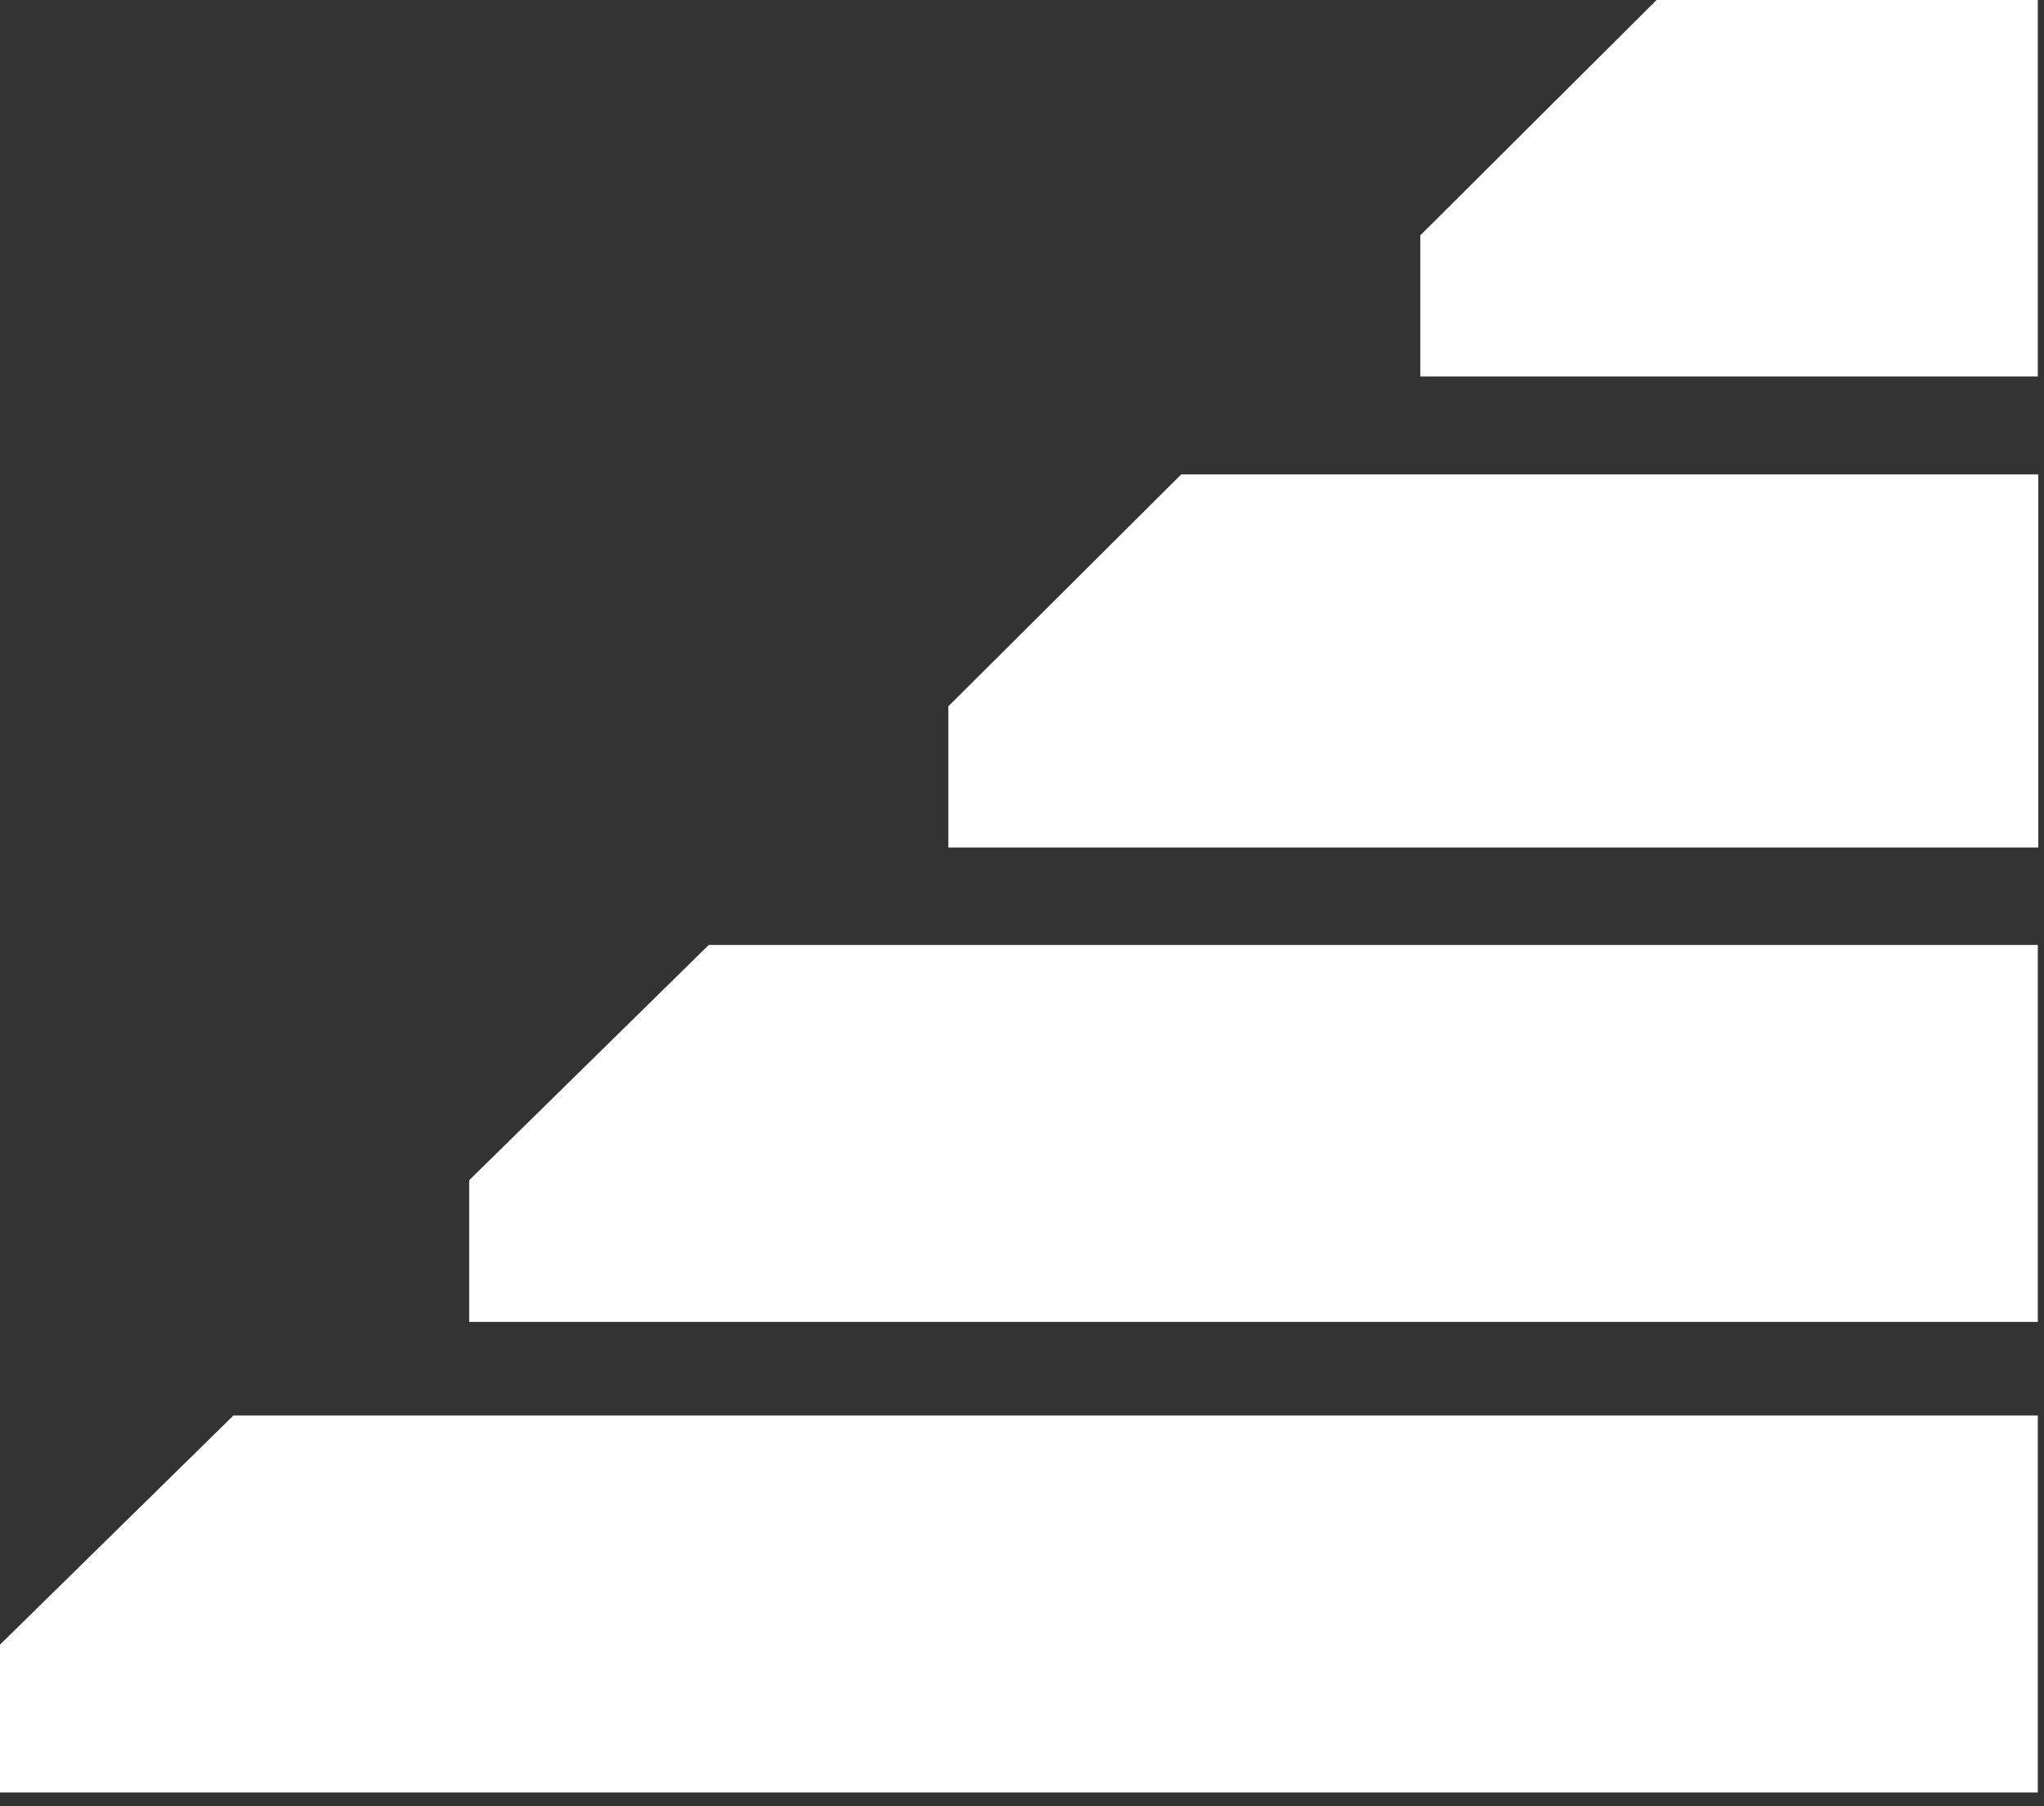 <?xml version="1.0" encoding="UTF-8"?><svg id="a" xmlns="http://www.w3.org/2000/svg" width="43" height="38" viewBox="0 0 43 38"><rect x="0" y="0" width="43" height="38" fill="#333333" stroke="none"/><path d="M4.9,29.79l-4.9,4.81v3.11h42.87v-7.93H4.9Z" fill="#fff"/><path d="M9.87,24.84v2.97h33v-7.93H14.91l-5.04,4.95Z" fill="#fff"/><path d="M19.95,14.86v2.97h22.93v-7.85h-18.03l-4.9,4.88Z" fill="#fff"/><path d="M34.85,0l-4.97,4.95v2.97h12.99V0h-8.02Z" fill="#fff"/></svg>
